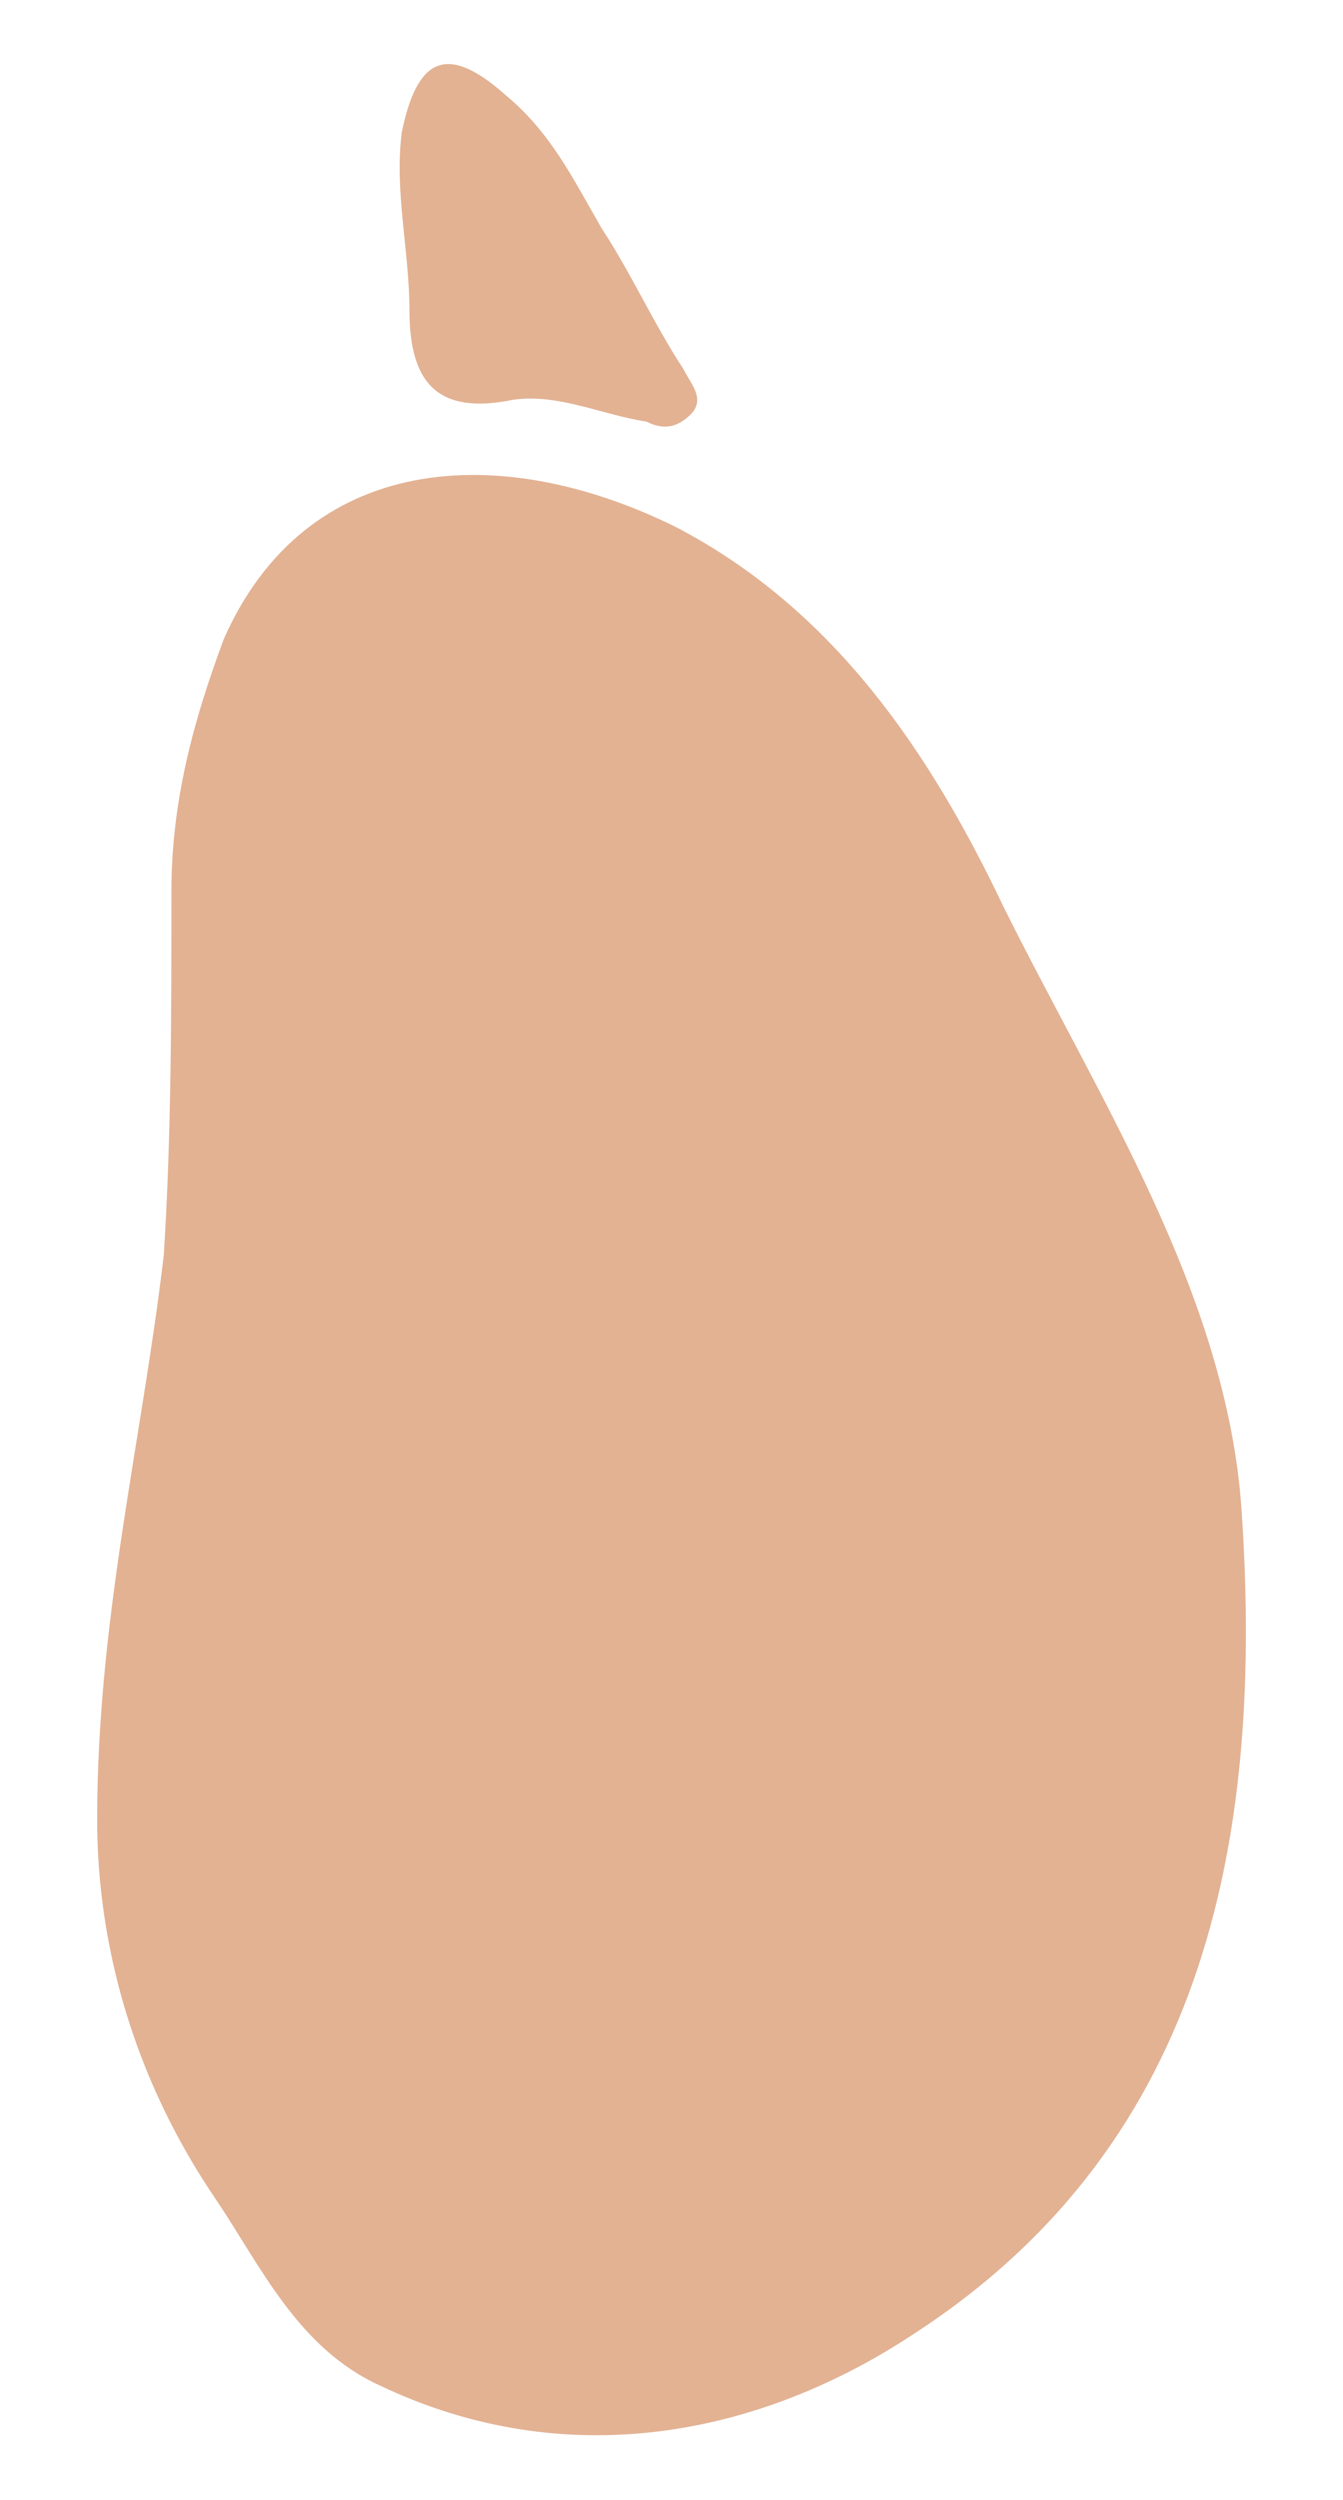 <?xml version="1.0" encoding="utf-8"?>
<!-- Generator: Adobe Illustrator 26.0.2, SVG Export Plug-In . SVG Version: 6.00 Build 0)  -->
<svg version="1.1" id="Camada_1" xmlns="http://www.w3.org/2000/svg" xmlns:xlink="http://www.w3.org/1999/xlink" x="0px" y="0px"
	 viewBox="0 0 123 228.9" style="enable-background:new 0 0 123 228.9;" xml:space="preserve">
<style type="text/css">
	.st0{fill:#E3B293;}
	.st1{fill:#FFE4CB;}
</style>
<path class="st0" d="M8.9,166.6c0-18.4,4.1-34.7,6.1-51.7c0.7-10.9,0.7-22.4,0.7-33.3c0-8.2,2-15.6,4.8-23.1
	C28,41.5,45.7,40.2,62,48.3C76.3,55.8,85.1,68.7,91.9,83c8.8,17.7,20.4,35.4,21.8,55.1c2,29.2-2.7,57.8-29.9,75.5
	c-14.3,9.5-32,12.9-49,4.8c-7.5-3.4-10.9-10.9-15-17C12.3,190.4,8.9,178.2,8.9,166.6z"/>
<path class="st0" d="M47,36.6c-6.8,1.4-9.5-1.4-9.5-8.2c0-5.4-1.4-10.9-0.7-16.3c1.4-6.8,4.1-8.2,9.5-3.4c4.1,3.4,6.1,7.5,8.8,12.2
	c2.7,4.1,4.8,8.8,7.5,12.9c0.7,1.4,2,2.7,0.7,4.1c-1.4,1.4-2.7,1.4-4.1,0.7C55.2,38,51.1,36,47,36.6z"/>
<path class="st1" d="M434.4-128.2c1.4,1.4,2.7,2,4.1,3.4c6.8,6.8,9.5,16.3,14.3,24.5c2,3.4-0.7,4.8-3.4,4.1c-6.1-1.4-11.6-1.4-17,0
	c-2.7,0.7-5.4-0.7-4.8-3.4c0.7-8.2,2-16.3,3.4-23.8C429.7-126.2,431-128.2,434.4-128.2z"/>
<path class="st1" d="M494.3,42.5c0.7-2.7,2-5.4,2.7-8.2c8.8-34-2-51.7-2-51.7l0,0c0-0.7-0.7-1.4-0.7-1.4
	c-4.1-7.5-7.5-16.3-10.9-24.5c-5.4-12.9-12.2-25.2-22.4-34c-16.3-15-34-17.7-46.9,4.8c-2.7,4.1-4.8,8.2-7.5,12.2
	c-11.6,19-17.7,40.1-27.9,59.8c-15,27.9,4.8,79.6,34.7,87c21.1,4.8,39.4,2,55.8-10.9c6.1-4.8,12.2-10.2,16.3-16.3
	C488.2,56.1,491.6,50.6,494.3,42.5z"/>
</svg>
